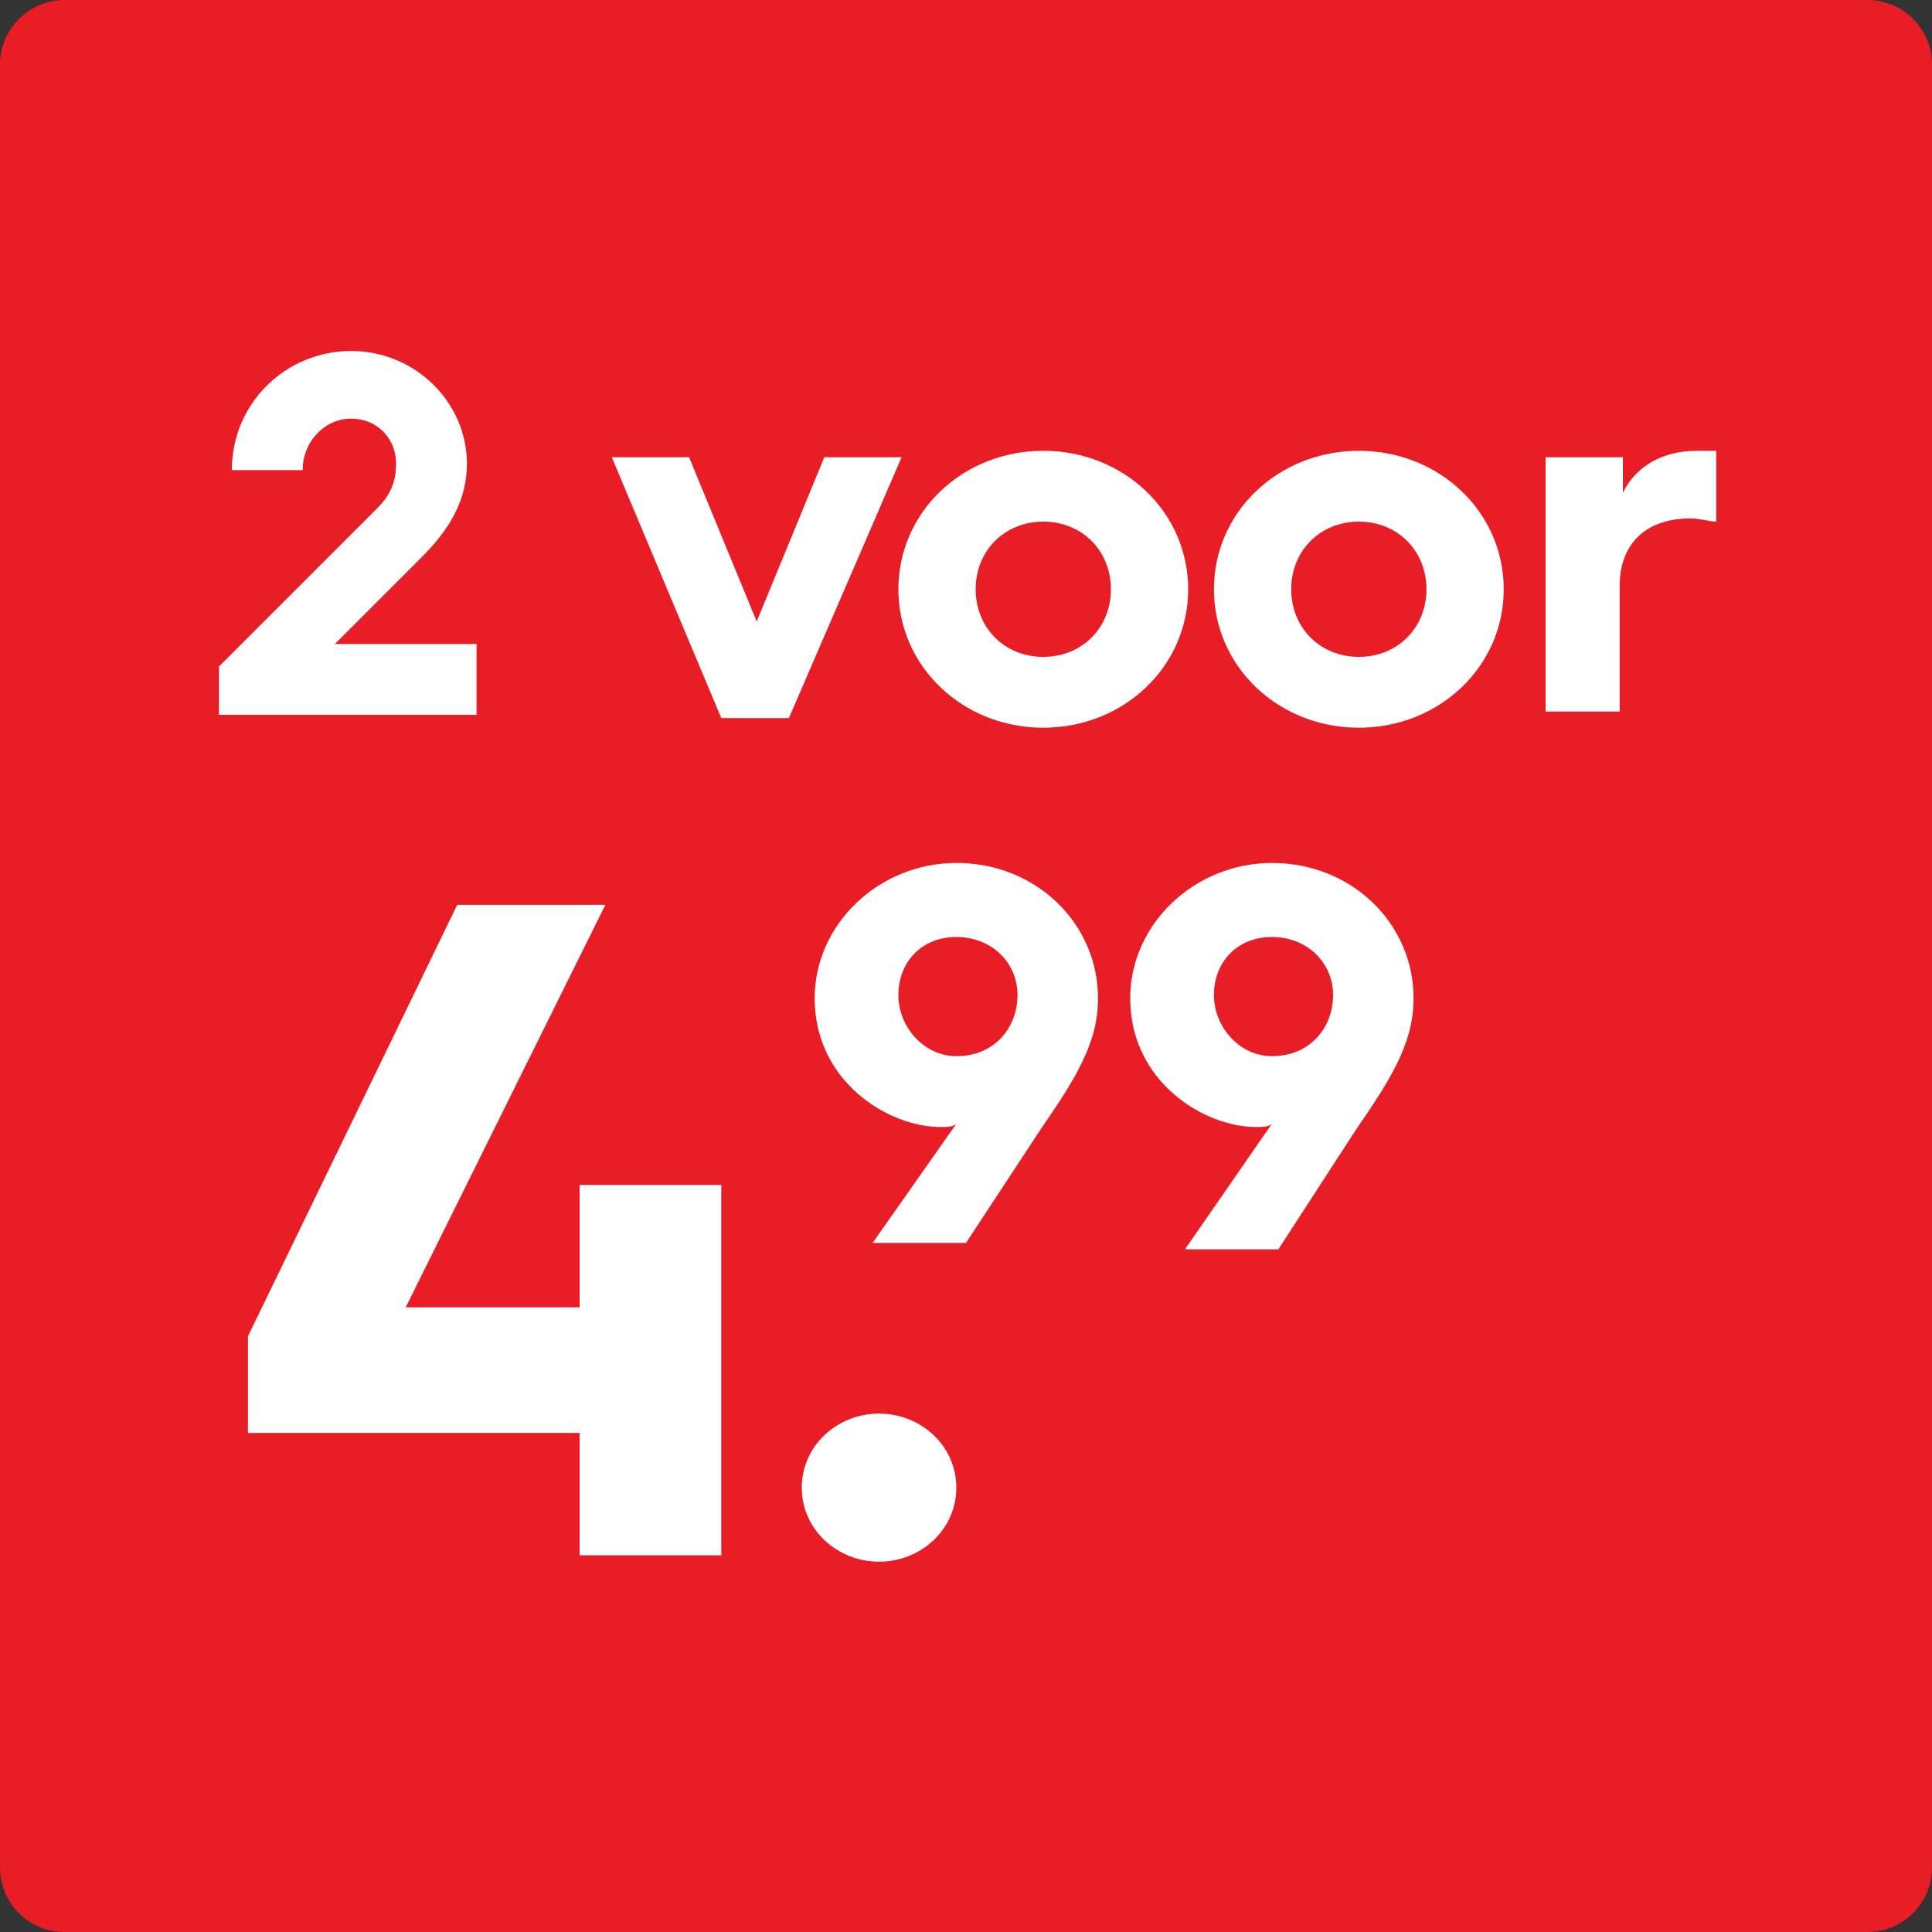 <?xml version="1.0" encoding="utf-8"?>
<!-- Generator: Adobe Illustrator 28.1.0, SVG Export Plug-In . SVG Version: 6.00 Build 0)  -->
<svg version="1.1" id="Laag_1" xmlns="http://www.w3.org/2000/svg" xmlns:xlink="http://www.w3.org/1999/xlink" x="0px" y="0px"
	 width="60px" height="60px" viewBox="0 0 60 60" style="enable-background:new 0 0 60 60;" xml:space="preserve">
<rect x="0" y="0" width="60" height="60" fill="#333333" stroke="none"/>
<style type="text/css">
	.st0{fill:#E81D25;}
	.st1{fill:none;}
	.st2{fill:#FFFFFF;}
	.st3{fill:none;stroke:#FFFFFF;stroke-width:0.5;stroke-miterlimit:10;}
</style>
<g>
	<path class="st0" d="M58,60H2c-1.1,0-2-0.9-2-2V2c0-1.1,0.9-2,2-2h56c1.1,0,2,0.9,2,2v56C60,59.1,59.1,60,58,60z"/>
</g>
<g>
	<rect x="6.5" y="11.1" class="st1" width="48.5" height="37.9"/>
	<path class="st2" d="M6.8,20.7l4.9-4.9c0.4-0.4,0.6-0.8,0.6-1.4c0-0.8-0.6-1.4-1.4-1.4c-0.8,0-1.5,0.7-1.5,1.6H7.2
		c0-2.1,1.7-3.7,3.7-3.7c2,0,3.6,1.6,3.6,3.5c0,1.1-0.5,2-1.4,2.9l-2.7,2.7h4.4v2.2h-8V20.7z"/>
	<path class="st2" d="M19,14.2h2.4l2.1,5.1l2.1-5.1H28l-3.5,8.1h-2.1L19,14.2z"/>
	<path class="st2" d="M32.4,14c2.5,0,4.5,1.9,4.5,4.3c0,2.4-2,4.3-4.5,4.3c-2.5,0-4.5-1.9-4.5-4.3C27.9,15.9,29.9,14,32.4,14z
		 M32.4,20.4c1.2,0,2.1-0.9,2.1-2.1c0-1.2-0.9-2.1-2.1-2.1c-1.2,0-2.1,0.9-2.1,2.1C30.3,19.5,31.2,20.4,32.4,20.4z"/>
	<path class="st2" d="M42.2,14c2.5,0,4.5,1.9,4.5,4.3c0,2.4-2,4.3-4.5,4.3c-2.5,0-4.5-1.9-4.5-4.3C37.7,15.9,39.7,14,42.2,14z
		 M42.2,20.4c1.2,0,2.1-0.9,2.1-2.1c0-1.2-0.9-2.1-2.1-2.1c-1.2,0-2.1,0.9-2.1,2.1C40.1,19.5,41,20.4,42.2,20.4z"/>
	<path class="st2" d="M48,14.2h2.4v1.1c0.4-0.8,1.2-1.3,2.3-1.3c0.2,0,0.5,0,0.6,0v2.2c-0.2,0-0.5-0.1-0.8-0.1
		c-1.4,0-2.2,0.8-2.2,2.1v3.9H48V14.2z"/>
	<path class="st2" d="M7.7,41.5l6.5-13.4h4.6l-6.2,12.5H18v-3.8h4.4v11.5H18v-3.8H7.7V41.5z"/>
	<path class="st2" d="M27.3,43.9c1.3,0,2.4,1,2.4,2.3c0,1.3-1.1,2.3-2.4,2.3c-1.3,0-2.4-1-2.4-2.3C24.9,44.9,26,43.9,27.3,43.9z"/>
	<path class="st2" d="M29.7,34.9c-0.1,0.1-0.3,0.1-0.5,0.1c-1.6,0-3.9-1.4-3.9-4c0-2.3,2-4.2,4.4-4.2c2.5,0,4.4,1.9,4.4,4.2
		c0,1.4-0.7,2.5-1.8,4.1L30,38.6h-2.9L29.7,34.9z M31.6,30.9c0-1-0.8-1.8-1.9-1.8s-1.8,0.8-1.8,1.8c0,1,0.8,1.9,1.8,1.9
		C30.9,32.8,31.6,31.9,31.6,30.9z"/>
	<path class="st2" d="M39.5,34.9c-0.1,0.1-0.3,0.1-0.5,0.1c-1.6,0-3.9-1.4-3.9-4c0-2.3,2-4.2,4.4-4.2c2.5,0,4.4,1.9,4.4,4.2
		c0,1.4-0.7,2.5-1.8,4.1l-2.4,3.7h-2.9L39.5,34.9z M41.4,30.9c0-1-0.8-1.8-1.9-1.8s-1.8,0.8-1.8,1.8c0,1,0.8,1.9,1.8,1.9
		C40.7,32.8,41.4,31.9,41.4,30.9z"/>
</g>
</svg>
